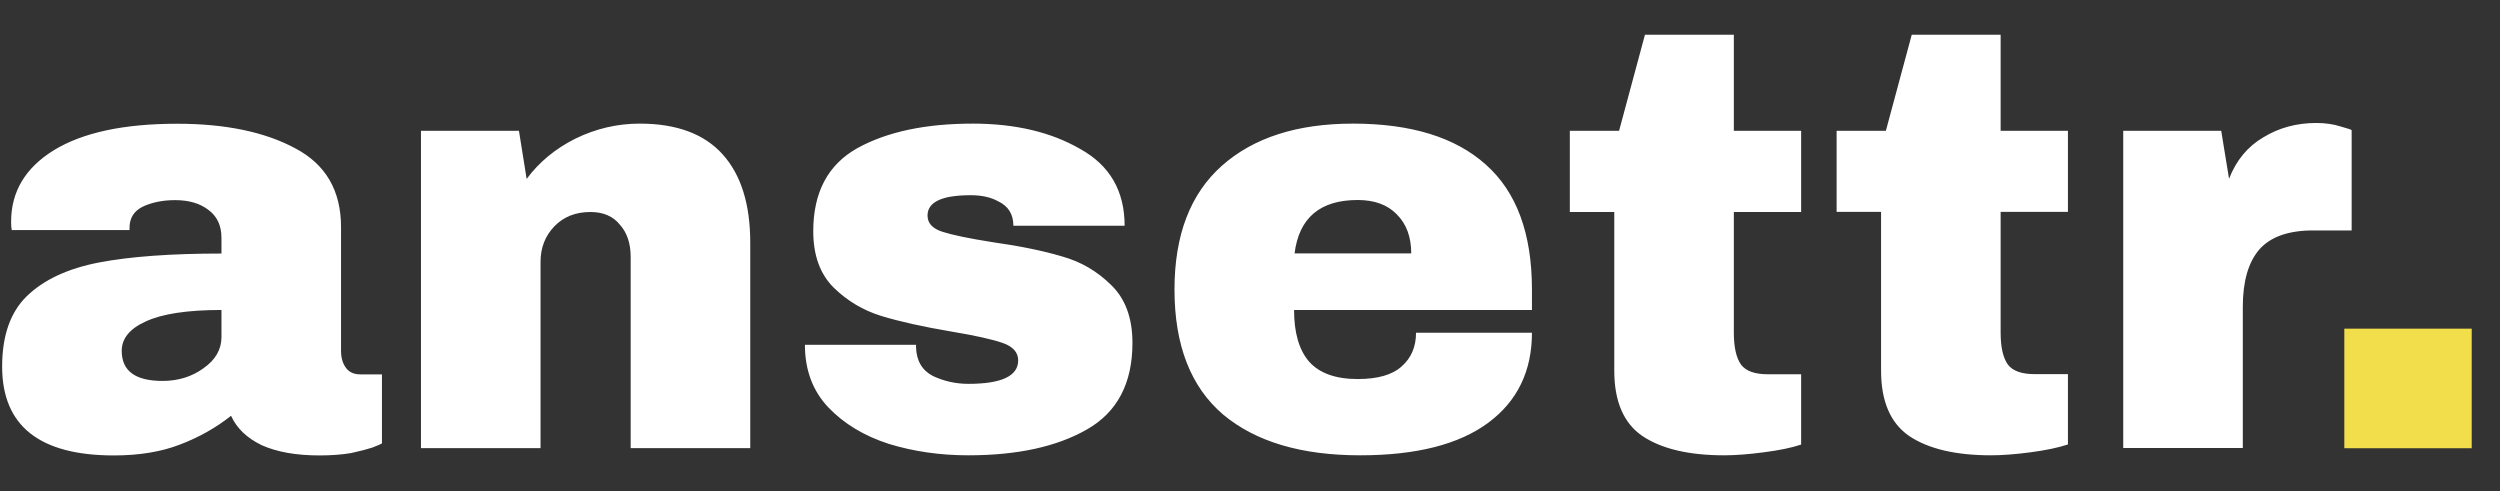 <svg xmlns="http://www.w3.org/2000/svg" viewBox="0 0 1980 389" width="1980" height="389"><rect x="0" y="0" width="1980" height="389" fill="#333333" stroke="none"/><title>Ansettr logo-svg</title><style>		.s0 { fill: #ffffff } 		.s1 { fill: #f2dd4a } 	</style><path id="Layer" fill-rule="evenodd" class="s0" d="m140.2 98q57.6 0 93.7 19.5 36.2 19.1 36.2 62.4v98q0 8.1 3.8 13.3 3.8 5.3 11.4 5.3h17.2v54.7q-1.5 0.9-7.7 3.3-5.7 1.9-16.6 4.3-11 1.9-25.2 1.9-27.6 0-45.7-8.1-17.6-8.5-24.3-23.3-18.1 14.3-40.5 22.8-22.3 8.6-52.3 8.6-88.5 0-88.5-70.4 0-36.7 19.5-55.7 20-19.5 57.1-26.7 37.1-7.1 97.1-7.1v-12.4q0-14.7-10.5-22.3-10-7.6-26.2-7.6-14.7 0-25.7 5.2-10.4 5.2-10.4 16.6v1.9h-93.3q-0.5-2.3-0.5-6.6 0-35.7 33.8-56.6 34.3-21 97.6-21zm35.2 147.5q-40.5 0-60 9.1-19 8.6-19 23.3 0 23.8 32.3 23.8 18.6 0 32.4-10 14.3-10 14.3-24.7zm331.2-147.6q43.8 0 65.7 24.3 21.9 24.3 21.9 70v162.7h-94.7v-151.3q0-16.2-8.6-25.7-8.1-10-23.3-10-17.6 0-28.6 11.4-10.9 11.4-10.9 28.1v147.5h-94.7v-251.3h77.6l6.1 38.1q14.8-20 38.6-31.9 24.3-11.9 50.9-11.9zm263.7 0q50.4 0 85.1 20 35.3 19.5 35.3 60.9h-88.1q0-13.8-12.3-19.5-8.6-4.7-21.5-4.7-34.2 0-34.2 16.1 0 9.1 11.9 12.9 11.9 3.8 39 8.1 33.3 4.7 55.7 11.4 22.3 6.2 39 22.8 16.7 16.2 16.7 45.7 0 48.1-36.2 68.6-35.7 20.4-93.8 20.4-33.3 0-62.8-9-29.5-9.5-48.1-29-18.5-19.6-18.5-49.5h88v1.9q0.5 16.1 13.4 22.8 13.3 6.2 28 6.2 39.5 0 39.5-18.6 0-9.5-12.3-13.8-12.4-4.3-40.5-9-33.8-5.7-55.7-12.4-21.4-6.6-37.6-22.4-16.2-16.1-16.2-44.7 0-46.1 34.8-65.7 35.2-19.5 91.4-19.5zm301.2 0q69 0 105.2 32.4 36.6 32.4 36.6 99v16.2h-188.4q0 27.1 11.9 40.9 12.3 13.8 38.5 13.8 23.8 0 34.8-10 11.4-10 11.4-26.7h91.8q0 45.7-34.7 71.4-34.8 25.7-101.4 25.7-69.9 0-108.5-32.3-38.5-32.9-38.5-99 0-64.7 37.6-98.1 37.6-33.3 103.7-33.3zm3.8 60.5q-44.7 0-50 42.3h92.4q0-19.5-11.4-30.9-11-11.4-31-11.4zm297.9-54.8h53.3v64.3h-53.3v95.6q0 17.2 5.7 25.3 5.8 7.6 21 7.6h26.6v55.7q-11.4 3.8-29.5 6.1-18.1 2.4-31.4 2.4-41.9 0-64.7-15.2-22.4-15.2-22.4-51.9v-125.6h-35.2v-64.3h39l20.5-76.1h70.4zm211.3 0h53.3v64.2h-53.3v95.7q0 17.1 5.7 25.2 5.8 7.6 21 7.6h26.6v55.7q-11.4 3.8-29.5 6.2-18.1 2.4-31.4 2.4-41.9 0-64.7-15.2-22.4-15.3-22.4-51.9v-125.7h-35.2v-64.2h39l20.5-76.1h70.4zm249.9-6.2q10.9 0 19.5 2.8 8.6 2.4 8.6 2.9v79.4h-30.5q-29.5 0-42.8 15.3-12.9 15.2-12.9 45.2v111.8h-94.7v-251.2h77.6l6.2 38q8.5-21.9 27.1-32.8 18.6-11.4 41.9-11.4z"></path><path id="Layer" class="s1" d="m1957.6 355h-100.9v-94.7h100.9z"></path></svg>
